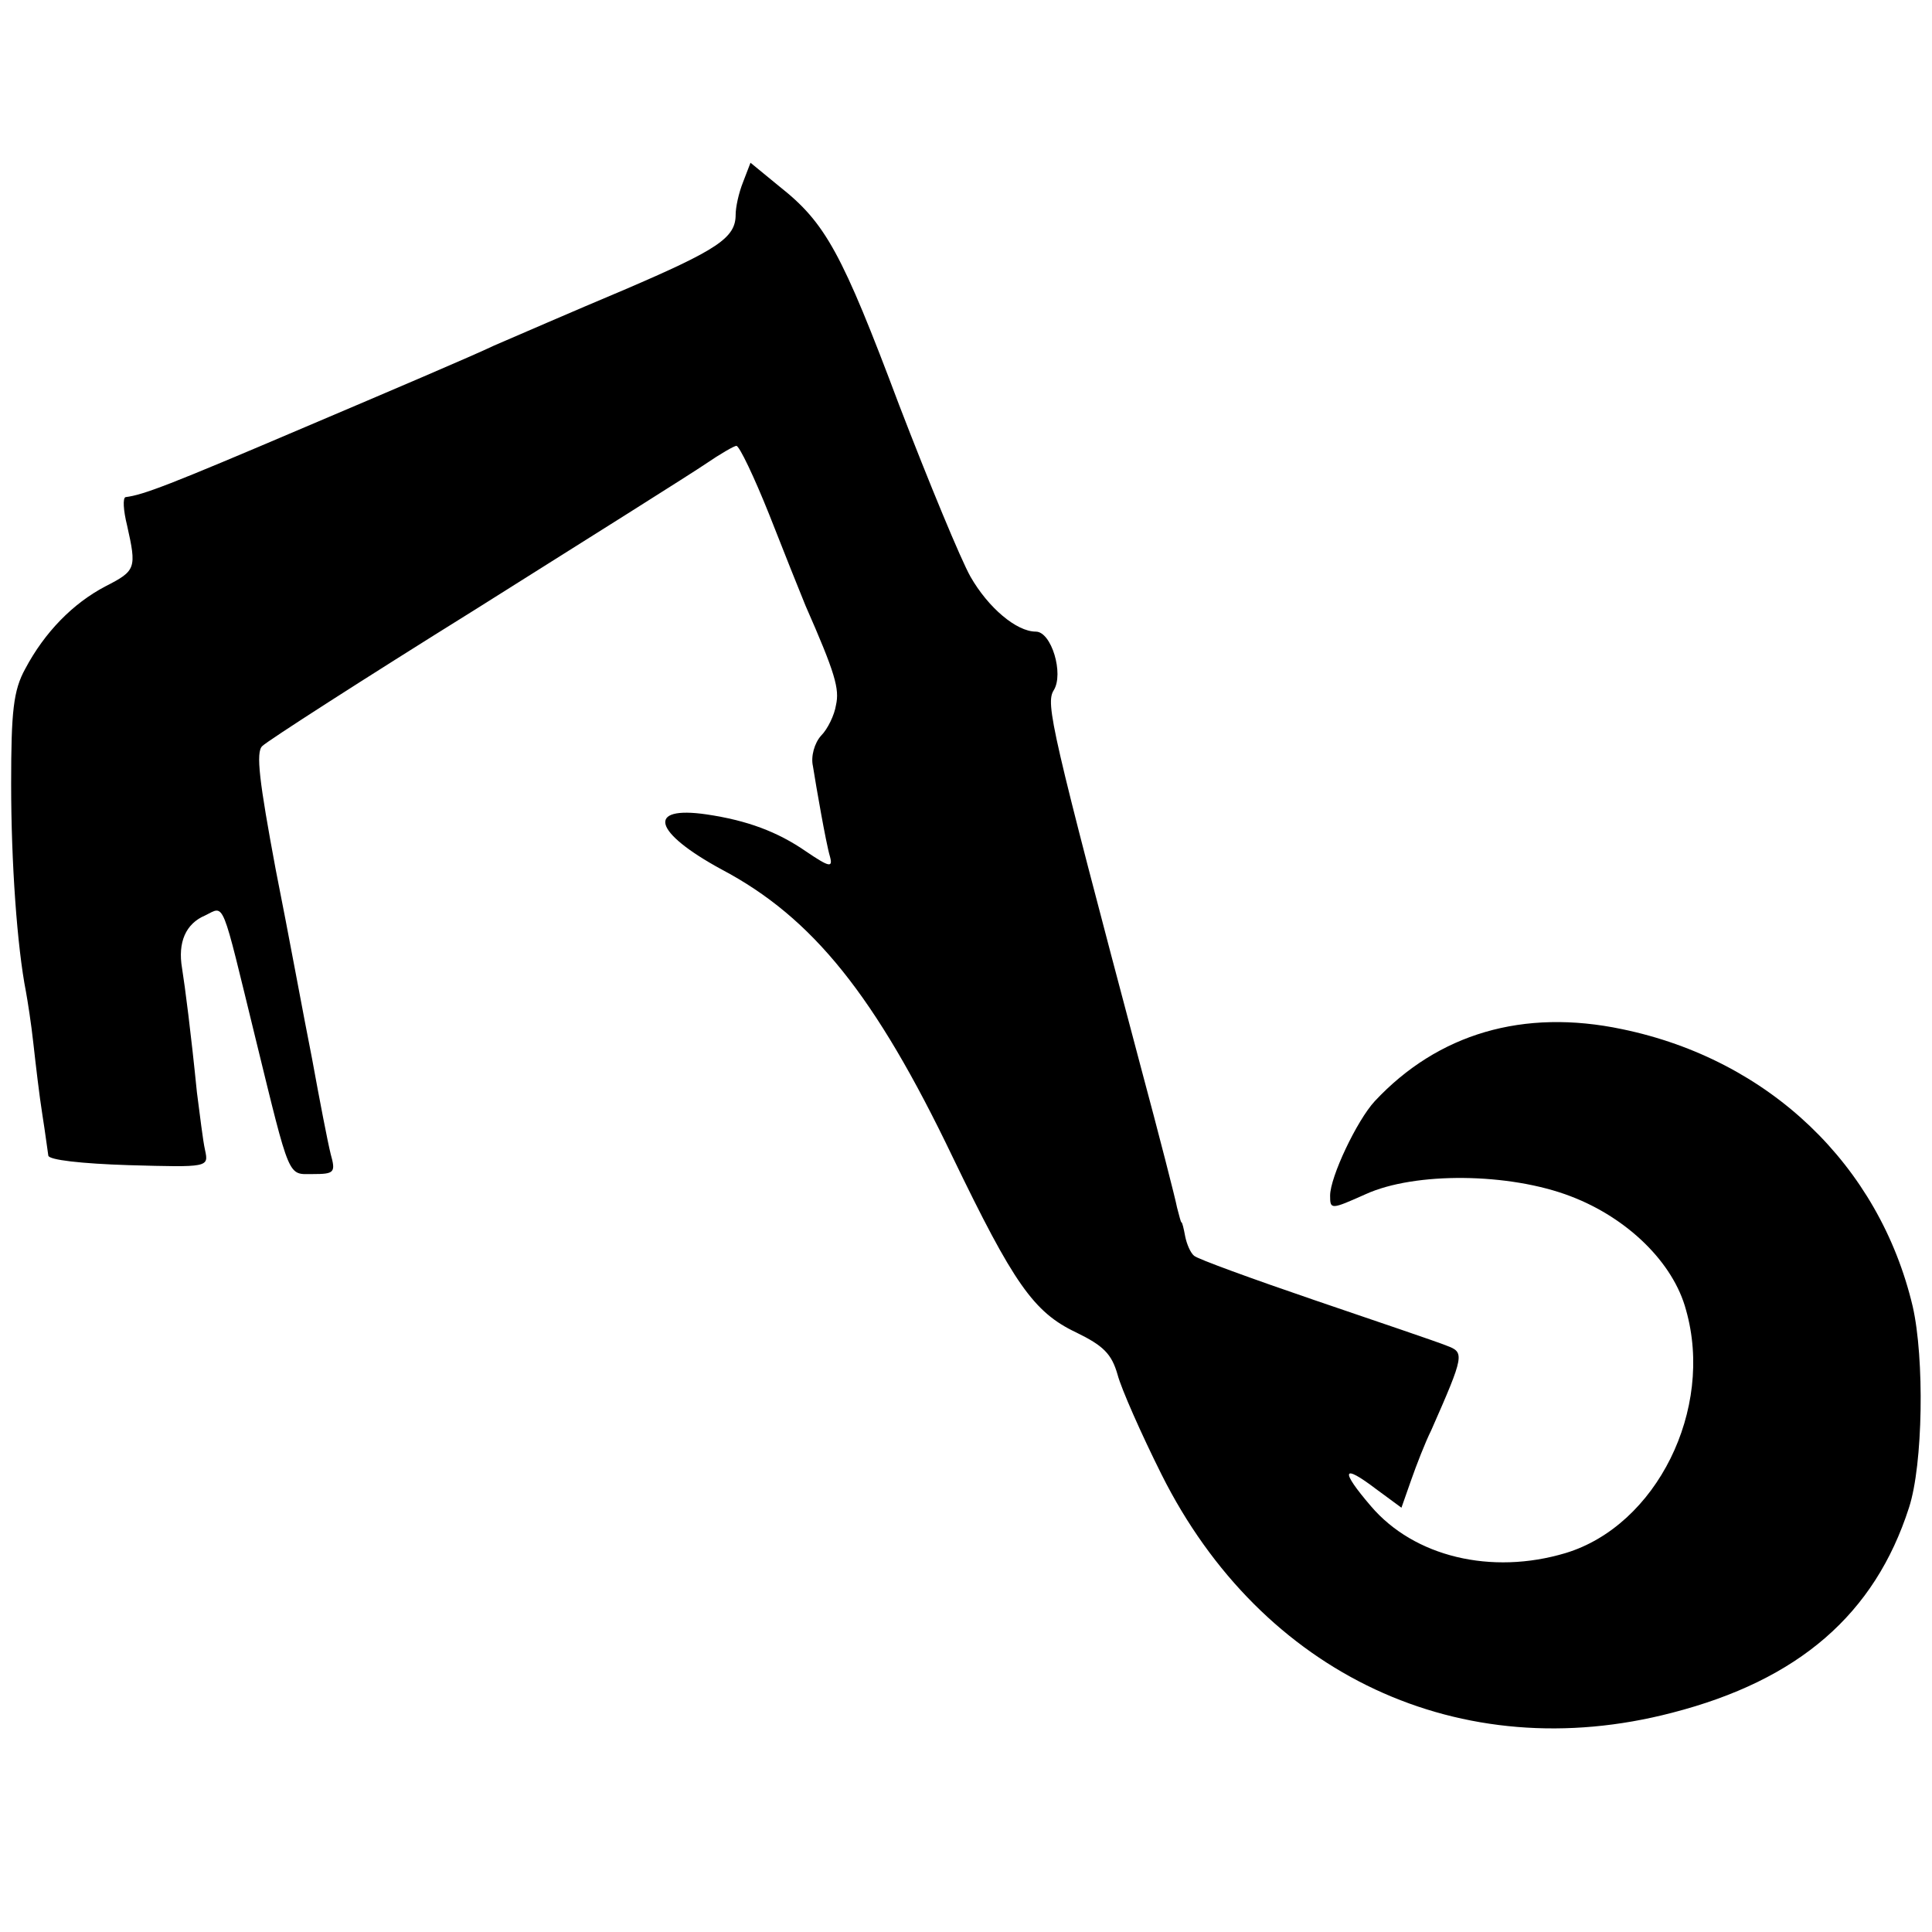 <?xml version="1.0" standalone="no"?>
<!DOCTYPE svg PUBLIC "-//W3C//DTD SVG 20010904//EN"
 "http://www.w3.org/TR/2001/REC-SVG-20010904/DTD/svg10.dtd">
<svg version="1.0" xmlns="http://www.w3.org/2000/svg"
 width="260pt" height="260pt" viewBox="0 0 260 260"
 preserveAspectRatio="xMidYMid meet">
<g transform="translate(0,260) scale(0.1,-0.1)"
fill="#000000" stroke="none">
<path d="M1000 2355 c-6 -15 -10 -34 -10 -44 0 -31 -24 -47 -150 -101 -69 -29
-147 -63 -175 -75 -27 -13 -142 -62 -255 -110 -183 -78 -217 -91 -241 -94 -4
-1 -3 -18 2 -38 13 -58 12 -61 -29 -82 -44 -23 -82 -62 -108 -111 -16 -29 -19
-57 -19 -155 0 -106 8 -219 20 -280 2 -11 7 -42 10 -70 3 -27 8 -70 12 -95 4
-25 7 -49 8 -55 0 -6 45 -11 108 -13 107 -3 108 -3 103 20 -3 13 -7 48 -11 78
-8 80 -16 142 -20 167 -6 35 5 60 31 71 27 13 21 26 68 -166 47 -192 43 -182
77 -182 29 0 31 2 24 27 -4 16 -15 73 -25 128 -11 55 -32 170 -49 255 -22 118
-27 158 -18 166 7 7 136 90 287 184 151 95 291 183 310 196 19 13 38 24 41 24
4 0 24 -42 44 -92 20 -51 42 -106 49 -123 40 -91 46 -112 41 -134 -2 -13 -11
-32 -20 -41 -9 -10 -14 -28 -11 -41 2 -13 7 -42 11 -64 4 -22 9 -48 12 -58 4
-15 -1 -14 -32 7 -39 27 -80 42 -134 50 -82 12 -72 -24 20 -74 123 -65 207
-170 311 -387 82 -170 109 -209 166 -236 37 -18 48 -29 56 -57 5 -19 32 -80
59 -134 135 -270 403 -395 687 -321 171 44 273 133 319 276 19 58 21 201 5
271 -45 190 -193 332 -391 373 -133 28 -248 -6 -333 -97 -24 -26 -60 -102 -60
-127 0 -19 1 -19 48 2 66 30 193 29 276 -3 76 -29 138 -89 155 -153 38 -134
-40 -290 -162 -327 -100 -30 -204 -5 -262 63 -42 49 -39 58 7 23 l34 -25 13
37 c7 20 19 51 27 67 45 102 45 105 21 114 -12 5 -92 32 -177 61 -85 29 -159
56 -163 60 -5 4 -10 16 -12 26 -2 11 -4 19 -5 19 -1 0 -3 9 -6 20 -2 11 -24
97 -49 190 -121 456 -128 488 -117 506 14 22 -3 79 -24 79 -26 0 -64 32 -88
74 -13 23 -56 127 -96 231 -77 205 -99 245 -161 294 l-39 32 -10 -26z"/>
</g>
</svg>

